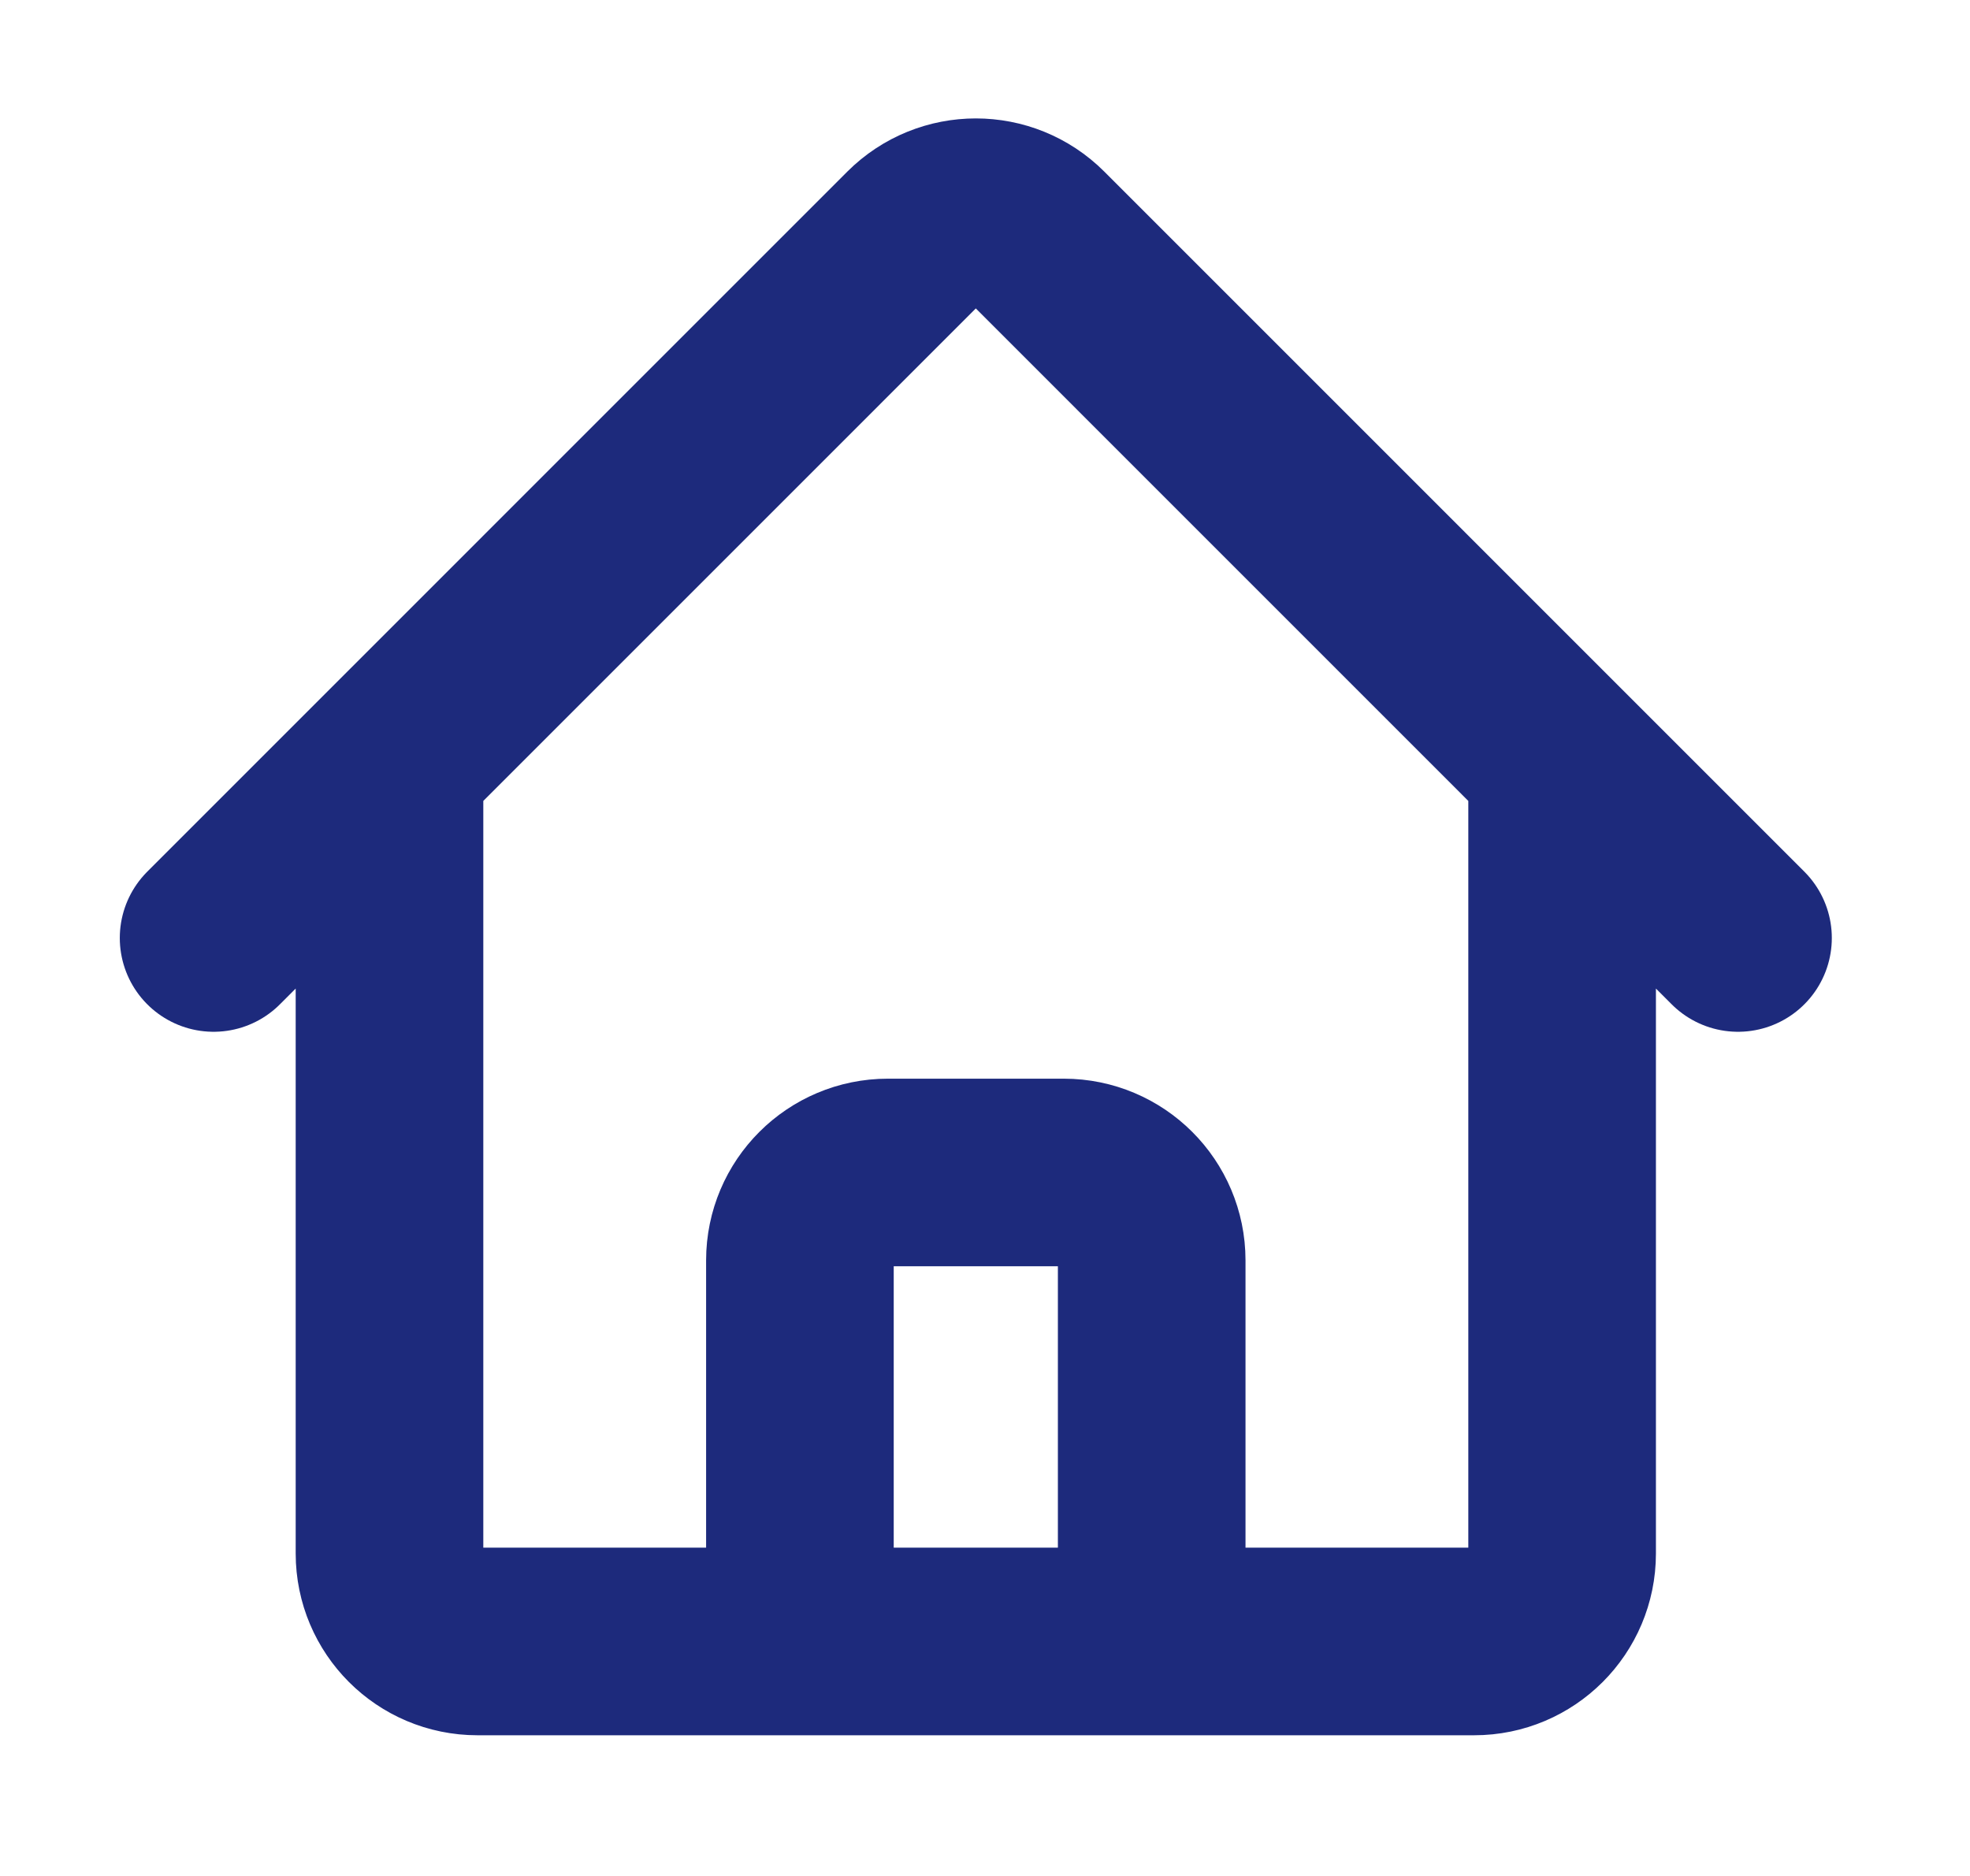 <svg width="21" height="20" viewBox="0 0 21 20" fill="none" xmlns="http://www.w3.org/2000/svg">
<path d="M2.277 10L9.739 2.537C10.106 2.171 10.699 2.171 11.065 2.537L18.527 10M4.152 8.125V16.562C4.152 17.08 4.572 17.5 5.09 17.5H8.527V13.437C8.527 12.92 8.947 12.5 9.465 12.5H11.34C11.857 12.5 12.277 12.92 12.277 13.437V17.5H15.715C16.232 17.5 16.652 17.08 16.652 16.562V8.125M7.277 17.5H14.152" stroke="#1D2A7C" stroke-width="2" stroke-linecap="round" stroke-linejoin="round"/>
</svg>
